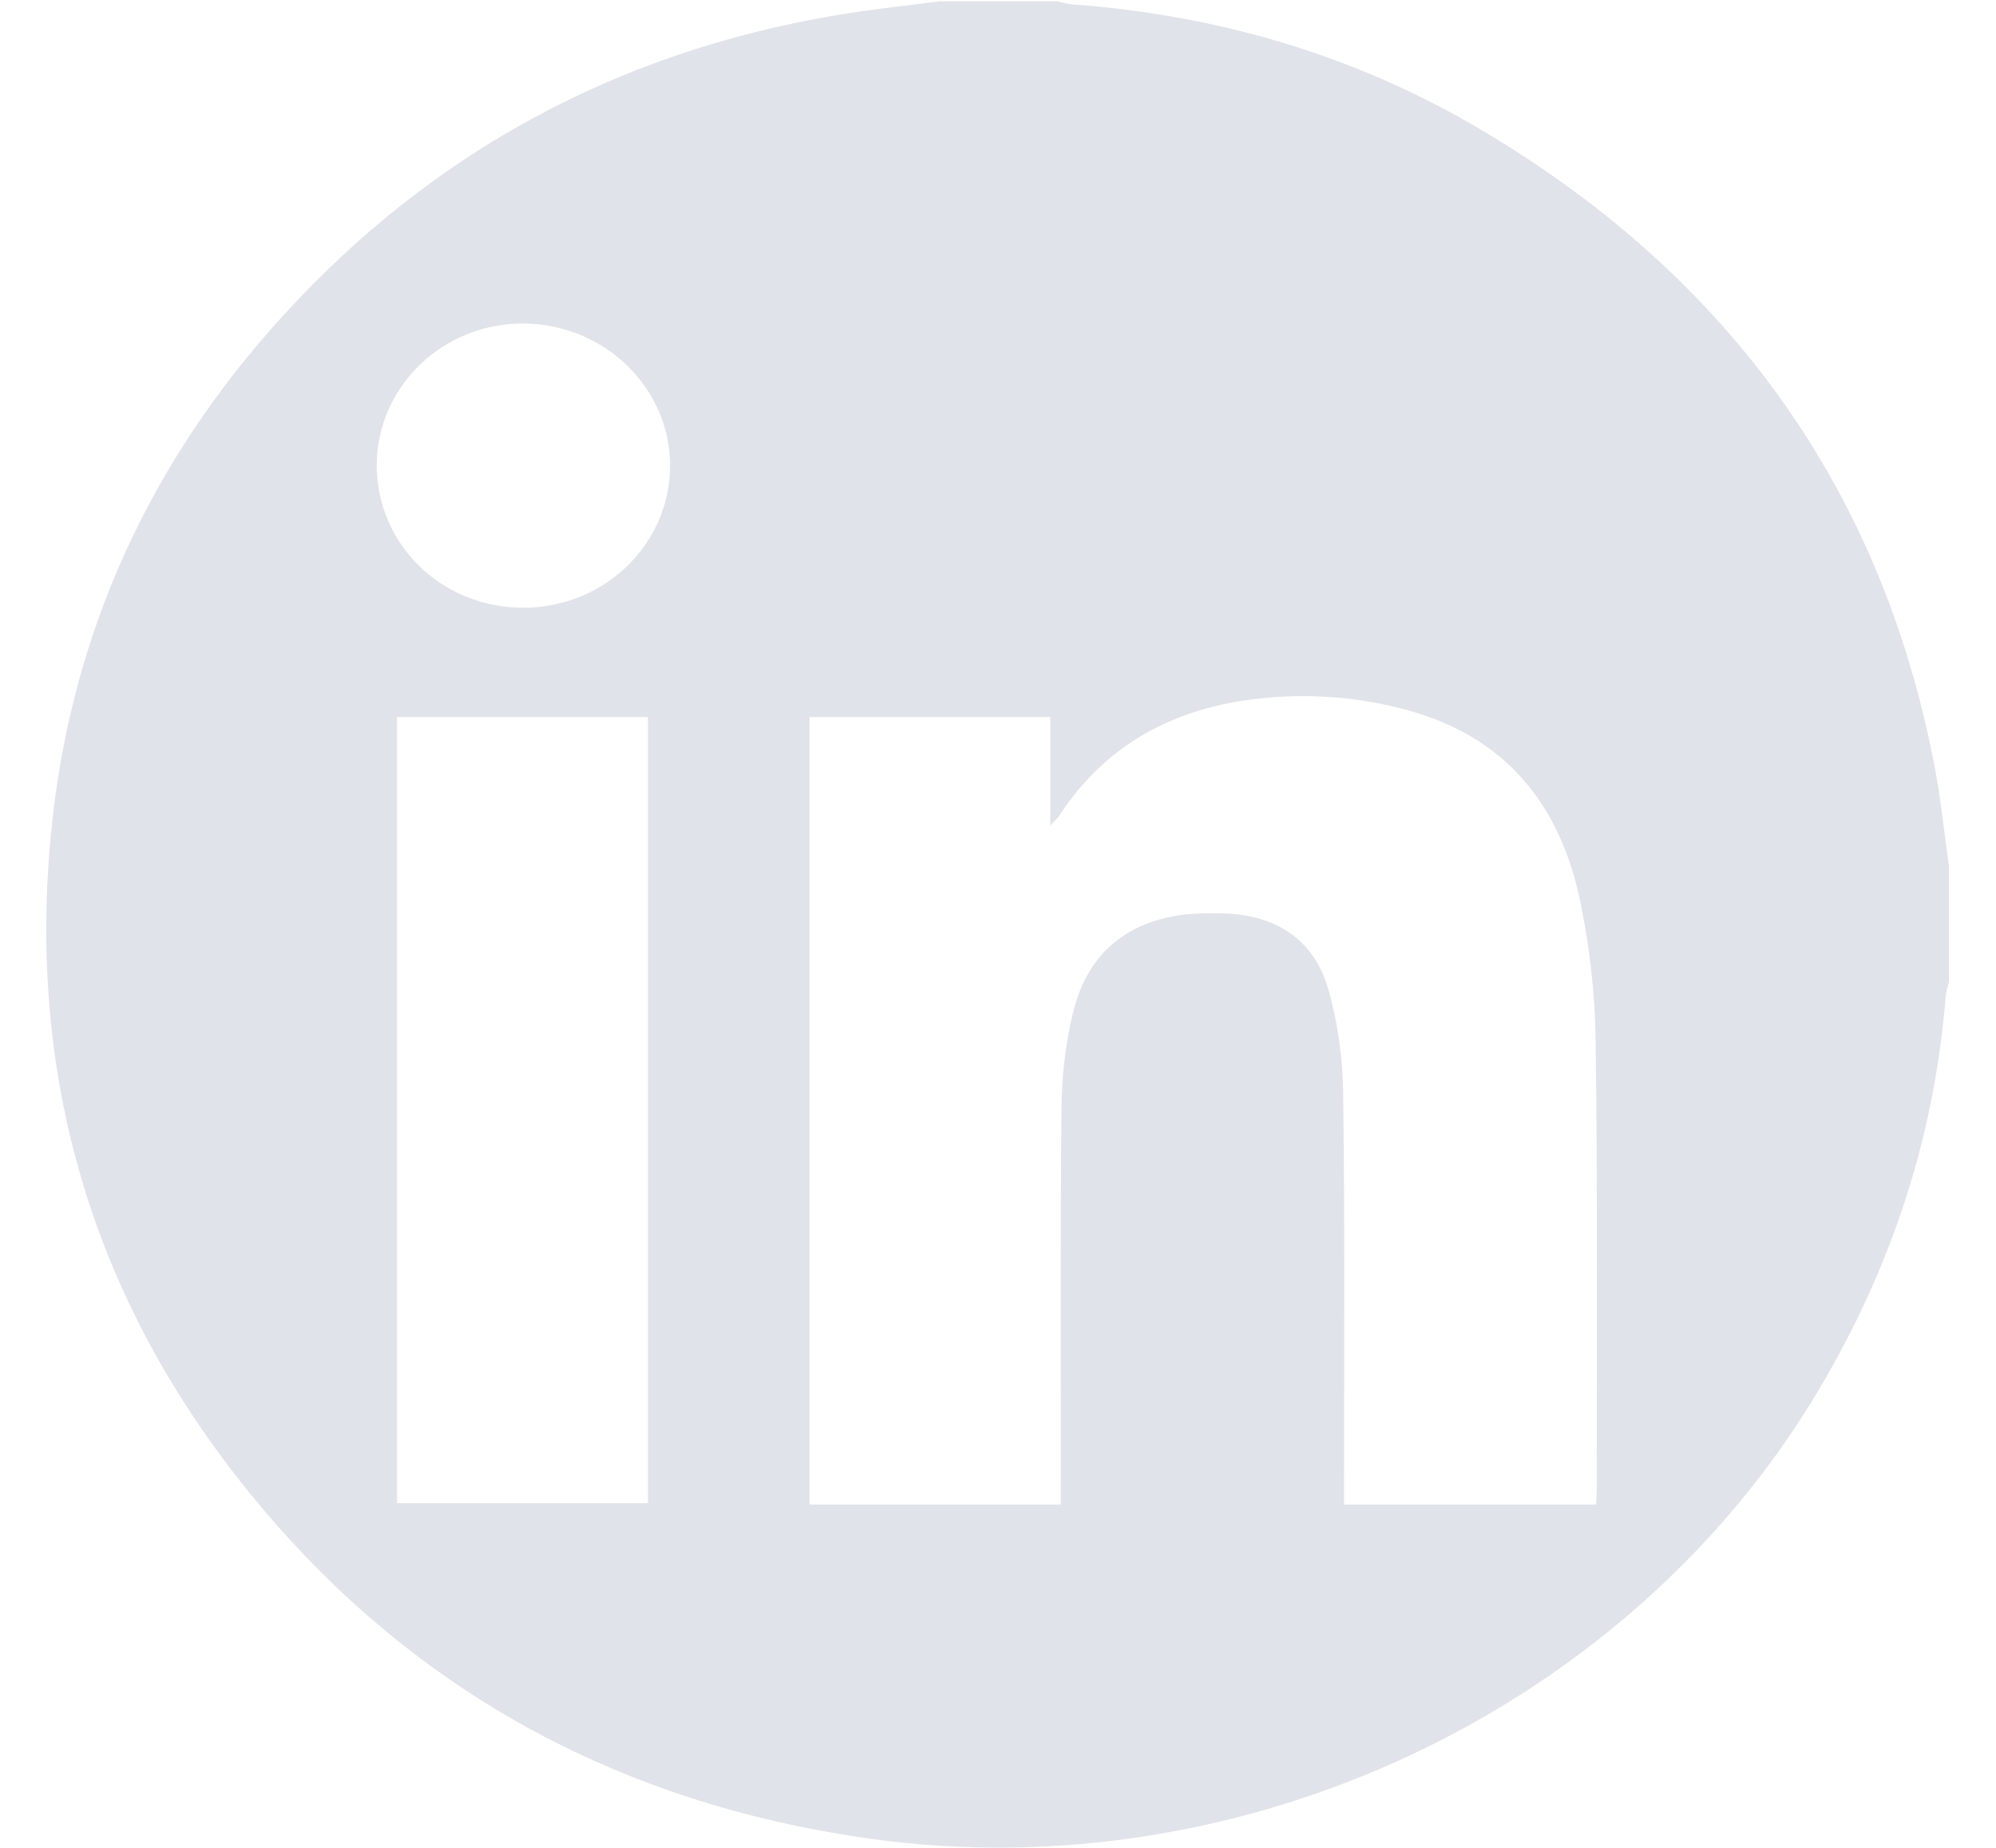 <?xml version="1.0" encoding="UTF-8"?> <svg xmlns="http://www.w3.org/2000/svg" width="27" height="25" viewBox="0 0 27 25" fill="none"><path d="M12.689 0.017C13.227 0.017 13.761 0.017 14.299 0.017C14.362 0.031 14.428 0.052 14.492 0.058C16.497 0.204 18.371 0.76 20.08 1.782C23.401 3.765 25.448 6.62 26.166 10.351C26.254 10.805 26.299 11.265 26.363 11.722V13.283C26.348 13.344 26.326 13.409 26.32 13.47C26.169 15.388 25.578 17.172 24.584 18.835C22.018 23.125 16.835 25.582 11.775 24.877C8.336 24.396 5.516 22.838 3.37 20.191C1.244 17.57 0.366 14.565 0.692 11.25C0.954 8.591 2.017 6.248 3.847 4.251C5.845 2.067 8.33 0.711 11.304 0.207C11.763 0.128 12.23 0.081 12.693 0.02L12.689 0.017ZM21.59 20.346C21.593 20.267 21.599 20.211 21.599 20.156C21.599 18.123 21.611 16.094 21.584 14.062C21.575 13.432 21.502 12.794 21.372 12.179C21.101 10.893 20.373 9.962 19.008 9.599C18.404 9.438 17.786 9.385 17.167 9.438C15.965 9.537 14.987 10.026 14.326 11.039C14.308 11.069 14.277 11.092 14.208 11.168V9.701H10.95V20.355H14.35C14.35 20.252 14.35 20.168 14.35 20.08C14.35 18.381 14.341 16.683 14.359 14.984C14.362 14.556 14.413 14.123 14.513 13.707C14.691 12.958 15.183 12.486 15.989 12.378C16.17 12.354 16.358 12.354 16.542 12.357C17.269 12.378 17.78 12.714 17.973 13.4C18.1 13.848 18.163 14.325 18.169 14.791C18.193 16.545 18.181 18.302 18.181 20.056C18.181 20.15 18.181 20.247 18.181 20.355H21.593L21.59 20.346ZM5.371 20.337H8.765V9.701H5.371V20.337ZM7.068 8.222C8.164 8.228 9.058 7.373 9.064 6.31C9.07 5.253 8.182 4.386 7.086 4.377C5.993 4.368 5.1 5.229 5.096 6.292C5.096 7.361 5.966 8.216 7.068 8.222Z" fill="#E0E3E9"></path></svg> 